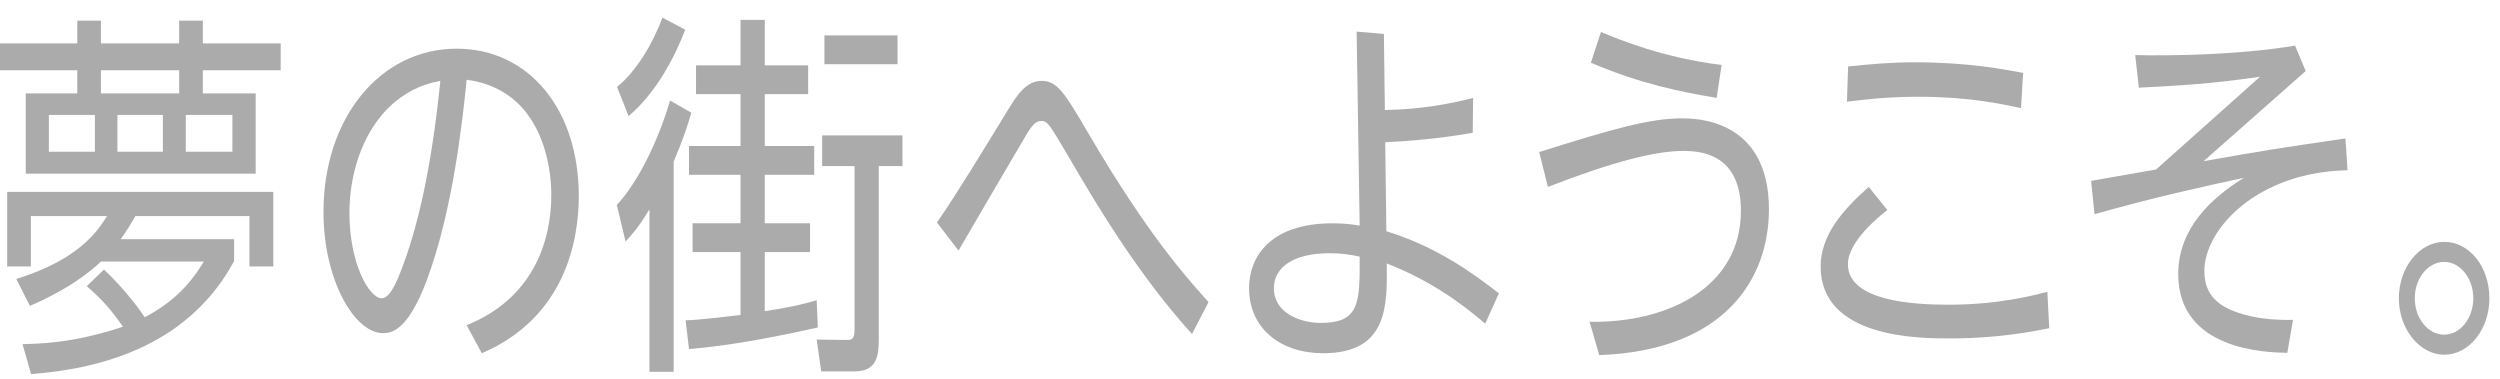 <svg width="132" height="20" viewBox="0 0 132 20" fill="none" xmlns="http://www.w3.org/2000/svg">
<path d="M4.08 2.29V1.09H5.33V2.29H9.46V1.09H10.71V2.29H14.82V3.71H10.71V4.93H13.5V9.17H1.36V4.93H4.08V3.71H0V2.29H4.08ZM5.49 14.23C6.79 15.47 7.49 16.53 7.64 16.75C9.54 15.77 10.36 14.47 10.76 13.81H5.33C3.97 15.09 2.27 15.85 1.58 16.15L0.86 14.73C4.22 13.69 5.18 12.15 5.65 11.41H1.63V14.07H0.38V10.13H14.43V14.07H13.17V11.41H7.15C6.89 11.85 6.72 12.15 6.37 12.63H12.36V13.79C10.04 18.07 5.69 19.45 1.64 19.75L1.19 18.17C2.05 18.15 3.86 18.13 6.49 17.25C5.85 16.33 5.37 15.79 4.58 15.11L5.49 14.23ZM5.01 6.07H2.58V8.01H5.01V6.07ZM9.46 3.71H5.33V4.93H9.46V3.71ZM8.6 6.07H6.2V8.01H8.6V6.07ZM12.27 6.07H9.81V8.01H12.27V6.07Z" fill="#ABABAB"/>
<path d="M24.64 17.17C28.08 15.79 29.11 12.83 29.11 10.29C29.11 8.85 28.66 4.75 24.64 4.21C24.42 6.41 23.9 11.15 22.53 14.81C21.51 17.53 20.62 17.59 20.22 17.59C18.73 17.59 17.08 14.81 17.08 11.19C17.08 6.21 20.09 2.57 24.11 2.57C27.92 2.57 30.56 5.77 30.56 10.35C30.56 12.65 29.87 16.75 25.44 18.65L24.64 17.17ZM18.45 11.25C18.45 13.91 19.49 15.75 20.16 15.75C20.67 15.75 21.12 14.47 21.46 13.51C21.97 12.01 22.74 9.31 23.25 4.27C20 4.85 18.45 8.13 18.45 11.25Z" fill="#ABABAB"/>
<path d="M32.56 10.83C33.87 9.43 34.9 6.97 35.38 5.31L36.5 5.95C36.31 6.61 36.1 7.29 35.57 8.53V19.63H34.29V11.05C33.73 11.99 33.41 12.33 33.03 12.75L32.57 10.83H32.56ZM36.18 1.57C35.68 2.87 34.74 4.81 33.19 6.13L32.58 4.59C33.57 3.79 34.45 2.35 34.98 0.93L36.18 1.57ZM43.18 17.29C39.63 18.09 37.74 18.31 36.38 18.43L36.2 16.91C36.82 16.91 38.38 16.71 39.1 16.63V13.31H36.57V11.79H39.1V9.23H36.38V7.71H39.1V4.97H36.75V3.45H39.1V1.05H40.38V3.45H42.67V4.97H40.38V7.71H42.99V9.23H40.38V11.79H42.77V13.31H40.38V16.43C42.05 16.17 42.65 15.99 43.12 15.85L43.18 17.29ZM47.65 8.77H46.4V17.91C46.4 18.79 46.3 19.61 45.12 19.61H43.36L43.12 17.93L44.69 17.95C44.98 17.95 45.12 17.93 45.12 17.37V8.77H43.41V7.15H47.65V8.77ZM47.39 3.39H43.53V1.87H47.39V3.39Z" fill="#ABABAB"/>
<path d="M62.95 17.649C60.15 14.569 57.96 10.909 56.56 8.51C55.44 6.61 55.33 6.39 54.99 6.39C54.72 6.39 54.56 6.53 54.24 7.03C53.97 7.47 50.61 13.229 50.61 13.229L49.47 11.749C50.51 10.249 51.97 7.85 53.18 5.87C53.71 4.99 54.19 4.27 55 4.27C55.81 4.27 56.2 4.87 57.46 7.03C60.61 12.409 62.63 14.63 63.81 15.95L62.93 17.649H62.95Z" fill="#ABABAB"/>
<path d="M77.77 7.01C76.97 7.15 75.34 7.41 73.14 7.51L73.2 12.21C75.82 13.01 77.79 14.43 79.14 15.49L78.42 17.09C76.98 15.85 75.36 14.75 73.22 13.91C73.25 16.15 73.28 18.65 69.86 18.65C67.62 18.65 65.95 17.35 65.95 15.21C65.95 13.63 66.99 11.79 70.37 11.79C71.06 11.79 71.51 11.87 71.79 11.91L71.63 1.67L73.07 1.79L73.12 5.81C73.84 5.79 75.57 5.75 77.78 5.17L77.76 7.01H77.77ZM70.21 13.37C68.29 13.37 67.26 14.11 67.26 15.23C67.26 16.47 68.57 17.05 69.74 17.05C71.8 17.05 71.8 15.97 71.79 13.55C71.25 13.43 70.75 13.37 70.21 13.37Z" fill="#ABABAB"/>
<path d="M83.92 16.989C87.99 17.07 91.92 15.21 91.92 11.13C91.92 8.149 89.84 7.969 88.88 7.969C87.41 7.969 85.18 8.529 81.73 9.869L81.27 8.029C85.19 6.789 87.13 6.249 88.81 6.249C89.48 6.249 93.4 6.249 93.4 11.05C93.4 14.71 91.08 18.509 84.44 18.75L83.93 16.989H83.92ZM90.64 5.169C88.83 4.869 86.59 4.429 84 3.309L84.53 1.689C85.54 2.109 87.81 3.049 90.9 3.429L90.64 5.169Z" fill="#ABABAB"/>
<path d="M99.65 11.089C99.27 11.389 97.57 12.729 97.57 13.949C97.57 15.909 101.06 16.089 102.9 16.089C105.56 16.089 107.48 15.569 108.1 15.409L108.2 17.329C106.47 17.689 104.73 17.869 102.98 17.869C101.35 17.869 96.13 17.869 96.13 14.069C96.13 12.469 97.22 11.149 98.67 9.869L99.65 11.089ZM106.71 5.709C105.69 5.489 103.94 5.109 101.33 5.109C99.55 5.109 98.35 5.269 97.52 5.369L97.58 3.509C98.75 3.389 99.79 3.289 101.12 3.289C103.91 3.289 105.86 3.669 106.82 3.849L106.71 5.709Z" fill="#ABABAB"/>
<path d="M123.93 8.99C119.18 9.09 116.39 12.09 116.39 14.31C116.39 15.61 117.17 16.17 118.17 16.51C119.02 16.81 120.07 16.91 121.07 16.89L120.77 18.63C119.68 18.61 115.01 18.51 115.01 14.47C115.01 11.63 117.47 10.03 118.47 9.39C116.24 9.87 113.78 10.41 110.59 11.31L110.41 9.55C110.89 9.47 113.6 8.99 113.84 8.95L119.33 4.05C116.77 4.43 115.17 4.51 112.93 4.63L112.74 2.91C114.61 2.95 118.13 2.91 121.18 2.41L121.74 3.75L116.35 8.51C119.74 7.91 120.16 7.85 123.84 7.31L123.95 8.99H123.93Z" fill="#ABABAB"/>
<path d="M131.44 15.749C131.44 17.41 130.35 18.73 129.06 18.73C127.77 18.73 126.66 17.39 126.66 15.749C126.66 14.11 127.75 12.77 129.06 12.77C130.37 12.77 131.44 14.069 131.44 15.749ZM127.5 15.749C127.5 16.809 128.2 17.669 129.05 17.669C129.9 17.669 130.59 16.809 130.59 15.749C130.59 14.69 129.9 13.829 129.05 13.829C128.2 13.829 127.5 14.69 127.5 15.749Z" fill="#ABABAB"/>
</svg>
